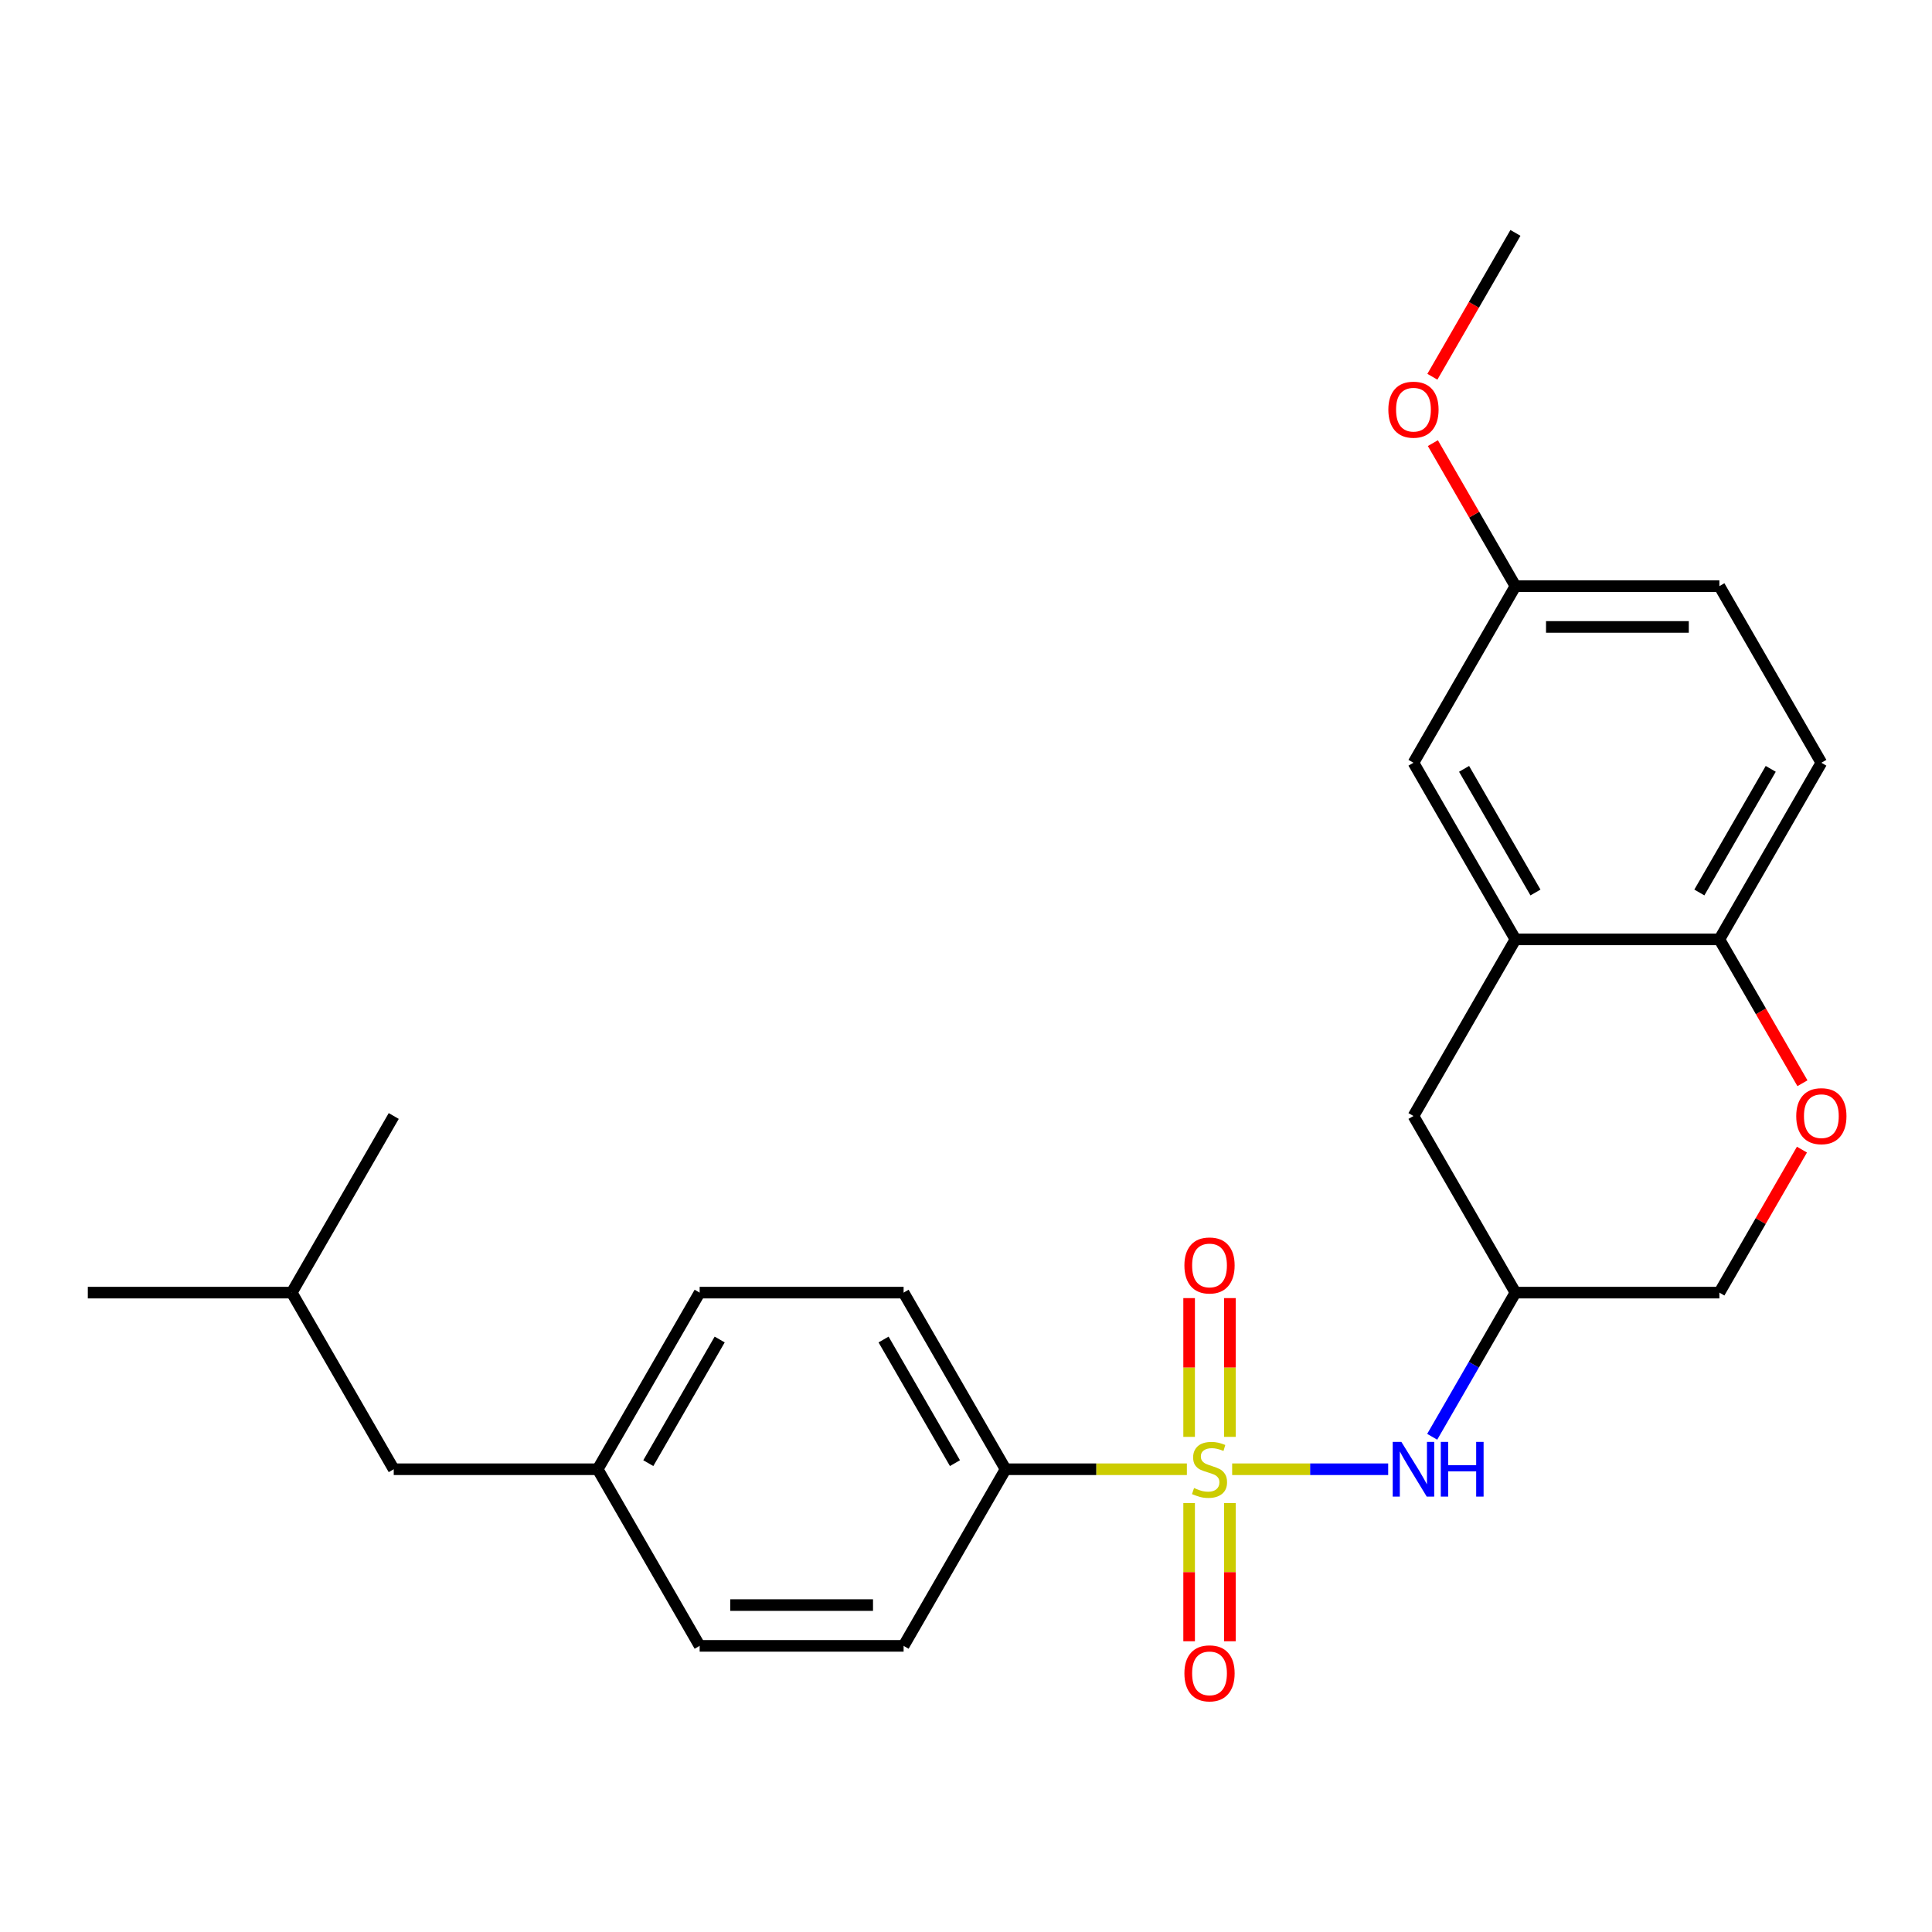 <?xml version='1.0' encoding='iso-8859-1'?>
<svg version='1.1' baseProfile='full'
              xmlns='http://www.w3.org/2000/svg'
                      xmlns:rdkit='http://www.rdkit.org/xml'
                      xmlns:xlink='http://www.w3.org/1999/xlink'
                  xml:space='preserve'
width='1000px' height='1000px' viewBox='0 0 1000 1000'>
<!-- END OF HEADER -->
<rect style='opacity:1.0;fill:#FFFFFF;stroke:none' width='1000' height='1000' x='0' y='0'> </rect>
<path class='bond-0' d='M 637.763,760.478 L 678.141,760.478' style='fill:none;fill-rule:evenodd;stroke:#CCCC00;stroke-width:6px;stroke-linecap:butt;stroke-linejoin:miter;stroke-opacity:1' />
<path class='bond-0' d='M 678.141,760.478 L 718.52,760.478' style='fill:none;fill-rule:evenodd;stroke:#0000FF;stroke-width:6px;stroke-linecap:butt;stroke-linejoin:miter;stroke-opacity:1' />
<path class='bond-2' d='M 614.325,760.478 L 567.404,760.478' style='fill:none;fill-rule:evenodd;stroke:#CCCC00;stroke-width:6px;stroke-linecap:butt;stroke-linejoin:miter;stroke-opacity:1' />
<path class='bond-2' d='M 567.404,760.478 L 520.482,760.478' style='fill:none;fill-rule:evenodd;stroke:#000000;stroke-width:6px;stroke-linecap:butt;stroke-linejoin:miter;stroke-opacity:1' />
<path class='bond-5' d='M 636.6,743.719 L 636.6,707.808' style='fill:none;fill-rule:evenodd;stroke:#CCCC00;stroke-width:6px;stroke-linecap:butt;stroke-linejoin:miter;stroke-opacity:1' />
<path class='bond-5' d='M 636.6,707.808 L 636.6,671.896' style='fill:none;fill-rule:evenodd;stroke:#FF0000;stroke-width:6px;stroke-linecap:butt;stroke-linejoin:miter;stroke-opacity:1' />
<path class='bond-5' d='M 615.488,743.719 L 615.488,707.808' style='fill:none;fill-rule:evenodd;stroke:#CCCC00;stroke-width:6px;stroke-linecap:butt;stroke-linejoin:miter;stroke-opacity:1' />
<path class='bond-5' d='M 615.488,707.808 L 615.488,671.896' style='fill:none;fill-rule:evenodd;stroke:#FF0000;stroke-width:6px;stroke-linecap:butt;stroke-linejoin:miter;stroke-opacity:1' />
<path class='bond-6' d='M 615.488,777.997 L 615.488,813.758' style='fill:none;fill-rule:evenodd;stroke:#CCCC00;stroke-width:6px;stroke-linecap:butt;stroke-linejoin:miter;stroke-opacity:1' />
<path class='bond-6' d='M 615.488,813.758 L 615.488,849.519' style='fill:none;fill-rule:evenodd;stroke:#FF0000;stroke-width:6px;stroke-linecap:butt;stroke-linejoin:miter;stroke-opacity:1' />
<path class='bond-6' d='M 636.6,777.997 L 636.6,813.758' style='fill:none;fill-rule:evenodd;stroke:#CCCC00;stroke-width:6px;stroke-linecap:butt;stroke-linejoin:miter;stroke-opacity:1' />
<path class='bond-6' d='M 636.6,813.758 L 636.6,849.519' style='fill:none;fill-rule:evenodd;stroke:#FF0000;stroke-width:6px;stroke-linecap:butt;stroke-linejoin:miter;stroke-opacity:1' />
<path class='bond-7' d='M 741.305,743.679 L 762.846,706.369' style='fill:none;fill-rule:evenodd;stroke:#0000FF;stroke-width:6px;stroke-linecap:butt;stroke-linejoin:miter;stroke-opacity:1' />
<path class='bond-7' d='M 762.846,706.369 L 784.387,669.059' style='fill:none;fill-rule:evenodd;stroke:#000000;stroke-width:6px;stroke-linecap:butt;stroke-linejoin:miter;stroke-opacity:1' />
<path class='bond-1' d='M 784.387,486.221 L 731.606,577.64' style='fill:none;fill-rule:evenodd;stroke:#000000;stroke-width:6px;stroke-linecap:butt;stroke-linejoin:miter;stroke-opacity:1' />
<path class='bond-9' d='M 784.387,486.221 L 731.606,394.802' style='fill:none;fill-rule:evenodd;stroke:#000000;stroke-width:6px;stroke-linecap:butt;stroke-linejoin:miter;stroke-opacity:1' />
<path class='bond-9' d='M 794.753,461.952 L 757.807,397.958' style='fill:none;fill-rule:evenodd;stroke:#000000;stroke-width:6px;stroke-linecap:butt;stroke-linejoin:miter;stroke-opacity:1' />
<path class='bond-26' d='M 784.387,486.221 L 889.948,486.221' style='fill:none;fill-rule:evenodd;stroke:#000000;stroke-width:6px;stroke-linecap:butt;stroke-linejoin:miter;stroke-opacity:1' />
<path class='bond-11' d='M 520.482,760.478 L 467.701,669.059' style='fill:none;fill-rule:evenodd;stroke:#000000;stroke-width:6px;stroke-linecap:butt;stroke-linejoin:miter;stroke-opacity:1' />
<path class='bond-11' d='M 494.281,757.321 L 457.335,693.328' style='fill:none;fill-rule:evenodd;stroke:#000000;stroke-width:6px;stroke-linecap:butt;stroke-linejoin:miter;stroke-opacity:1' />
<path class='bond-12' d='M 520.482,760.478 L 467.701,851.897' style='fill:none;fill-rule:evenodd;stroke:#000000;stroke-width:6px;stroke-linecap:butt;stroke-linejoin:miter;stroke-opacity:1' />
<path class='bond-3' d='M 932.684,595.039 L 911.316,632.049' style='fill:none;fill-rule:evenodd;stroke:#FF0000;stroke-width:6px;stroke-linecap:butt;stroke-linejoin:miter;stroke-opacity:1' />
<path class='bond-3' d='M 911.316,632.049 L 889.948,669.059' style='fill:none;fill-rule:evenodd;stroke:#000000;stroke-width:6px;stroke-linecap:butt;stroke-linejoin:miter;stroke-opacity:1' />
<path class='bond-4' d='M 932.938,560.681 L 911.443,523.451' style='fill:none;fill-rule:evenodd;stroke:#FF0000;stroke-width:6px;stroke-linecap:butt;stroke-linejoin:miter;stroke-opacity:1' />
<path class='bond-4' d='M 911.443,523.451 L 889.948,486.221' style='fill:none;fill-rule:evenodd;stroke:#000000;stroke-width:6px;stroke-linecap:butt;stroke-linejoin:miter;stroke-opacity:1' />
<path class='bond-13' d='M 889.948,486.221 L 942.729,394.802' style='fill:none;fill-rule:evenodd;stroke:#000000;stroke-width:6px;stroke-linecap:butt;stroke-linejoin:miter;stroke-opacity:1' />
<path class='bond-13' d='M 879.582,461.952 L 916.528,397.958' style='fill:none;fill-rule:evenodd;stroke:#000000;stroke-width:6px;stroke-linecap:butt;stroke-linejoin:miter;stroke-opacity:1' />
<path class='bond-8' d='M 784.387,669.059 L 731.606,577.64' style='fill:none;fill-rule:evenodd;stroke:#000000;stroke-width:6px;stroke-linecap:butt;stroke-linejoin:miter;stroke-opacity:1' />
<path class='bond-10' d='M 784.387,669.059 L 889.948,669.059' style='fill:none;fill-rule:evenodd;stroke:#000000;stroke-width:6px;stroke-linecap:butt;stroke-linejoin:miter;stroke-opacity:1' />
<path class='bond-14' d='M 731.606,394.802 L 784.387,303.382' style='fill:none;fill-rule:evenodd;stroke:#000000;stroke-width:6px;stroke-linecap:butt;stroke-linejoin:miter;stroke-opacity:1' />
<path class='bond-18' d='M 467.701,669.059 L 362.14,669.059' style='fill:none;fill-rule:evenodd;stroke:#000000;stroke-width:6px;stroke-linecap:butt;stroke-linejoin:miter;stroke-opacity:1' />
<path class='bond-17' d='M 467.701,851.897 L 362.14,851.897' style='fill:none;fill-rule:evenodd;stroke:#000000;stroke-width:6px;stroke-linecap:butt;stroke-linejoin:miter;stroke-opacity:1' />
<path class='bond-17' d='M 451.867,830.785 L 377.974,830.785' style='fill:none;fill-rule:evenodd;stroke:#000000;stroke-width:6px;stroke-linecap:butt;stroke-linejoin:miter;stroke-opacity:1' />
<path class='bond-16' d='M 942.729,394.802 L 889.948,303.382' style='fill:none;fill-rule:evenodd;stroke:#000000;stroke-width:6px;stroke-linecap:butt;stroke-linejoin:miter;stroke-opacity:1' />
<path class='bond-20' d='M 784.387,303.382 L 763.019,266.372' style='fill:none;fill-rule:evenodd;stroke:#000000;stroke-width:6px;stroke-linecap:butt;stroke-linejoin:miter;stroke-opacity:1' />
<path class='bond-20' d='M 763.019,266.372 L 741.651,229.362' style='fill:none;fill-rule:evenodd;stroke:#FF0000;stroke-width:6px;stroke-linecap:butt;stroke-linejoin:miter;stroke-opacity:1' />
<path class='bond-27' d='M 784.387,303.382 L 889.948,303.382' style='fill:none;fill-rule:evenodd;stroke:#000000;stroke-width:6px;stroke-linecap:butt;stroke-linejoin:miter;stroke-opacity:1' />
<path class='bond-27' d='M 800.221,324.495 L 874.114,324.495' style='fill:none;fill-rule:evenodd;stroke:#000000;stroke-width:6px;stroke-linecap:butt;stroke-linejoin:miter;stroke-opacity:1' />
<path class='bond-15' d='M 309.359,760.478 L 362.14,851.897' style='fill:none;fill-rule:evenodd;stroke:#000000;stroke-width:6px;stroke-linecap:butt;stroke-linejoin:miter;stroke-opacity:1' />
<path class='bond-19' d='M 309.359,760.478 L 203.797,760.478' style='fill:none;fill-rule:evenodd;stroke:#000000;stroke-width:6px;stroke-linecap:butt;stroke-linejoin:miter;stroke-opacity:1' />
<path class='bond-25' d='M 309.359,760.478 L 362.14,669.059' style='fill:none;fill-rule:evenodd;stroke:#000000;stroke-width:6px;stroke-linecap:butt;stroke-linejoin:miter;stroke-opacity:1' />
<path class='bond-25' d='M 335.56,757.321 L 372.506,693.328' style='fill:none;fill-rule:evenodd;stroke:#000000;stroke-width:6px;stroke-linecap:butt;stroke-linejoin:miter;stroke-opacity:1' />
<path class='bond-21' d='M 203.797,760.478 L 151.016,669.059' style='fill:none;fill-rule:evenodd;stroke:#000000;stroke-width:6px;stroke-linecap:butt;stroke-linejoin:miter;stroke-opacity:1' />
<path class='bond-22' d='M 741.397,195.004 L 762.892,157.774' style='fill:none;fill-rule:evenodd;stroke:#FF0000;stroke-width:6px;stroke-linecap:butt;stroke-linejoin:miter;stroke-opacity:1' />
<path class='bond-22' d='M 762.892,157.774 L 784.387,120.544' style='fill:none;fill-rule:evenodd;stroke:#000000;stroke-width:6px;stroke-linecap:butt;stroke-linejoin:miter;stroke-opacity:1' />
<path class='bond-23' d='M 151.016,669.059 L 45.455,669.059' style='fill:none;fill-rule:evenodd;stroke:#000000;stroke-width:6px;stroke-linecap:butt;stroke-linejoin:miter;stroke-opacity:1' />
<path class='bond-24' d='M 151.016,669.059 L 203.797,577.64' style='fill:none;fill-rule:evenodd;stroke:#000000;stroke-width:6px;stroke-linecap:butt;stroke-linejoin:miter;stroke-opacity:1' />
<path  class='atom-0' d='M 618.044 770.198
Q 618.364 770.318, 619.684 770.878
Q 621.004 771.438, 622.444 771.798
Q 623.924 772.118, 625.364 772.118
Q 628.044 772.118, 629.604 770.838
Q 631.164 769.518, 631.164 767.238
Q 631.164 765.678, 630.364 764.718
Q 629.604 763.758, 628.404 763.238
Q 627.204 762.718, 625.204 762.118
Q 622.684 761.358, 621.164 760.638
Q 619.684 759.918, 618.604 758.398
Q 617.564 756.878, 617.564 754.318
Q 617.564 750.758, 619.964 748.558
Q 622.404 746.358, 627.204 746.358
Q 630.484 746.358, 634.204 747.918
L 633.284 750.998
Q 629.884 749.598, 627.324 749.598
Q 624.564 749.598, 623.044 750.758
Q 621.524 751.878, 621.564 753.838
Q 621.564 755.358, 622.324 756.278
Q 623.124 757.198, 624.244 757.718
Q 625.404 758.238, 627.324 758.838
Q 629.884 759.638, 631.404 760.438
Q 632.924 761.238, 634.004 762.878
Q 635.124 764.478, 635.124 767.238
Q 635.124 771.158, 632.484 773.278
Q 629.884 775.358, 625.524 775.358
Q 623.004 775.358, 621.084 774.798
Q 619.204 774.278, 616.964 773.358
L 618.044 770.198
' fill='#CCCC00'/>
<path  class='atom-1' d='M 725.346 746.318
L 734.626 761.318
Q 735.546 762.798, 737.026 765.478
Q 738.506 768.158, 738.586 768.318
L 738.586 746.318
L 742.346 746.318
L 742.346 774.638
L 738.466 774.638
L 728.506 758.238
Q 727.346 756.318, 726.106 754.118
Q 724.906 751.918, 724.546 751.238
L 724.546 774.638
L 720.866 774.638
L 720.866 746.318
L 725.346 746.318
' fill='#0000FF'/>
<path  class='atom-1' d='M 745.746 746.318
L 749.586 746.318
L 749.586 758.358
L 764.066 758.358
L 764.066 746.318
L 767.906 746.318
L 767.906 774.638
L 764.066 774.638
L 764.066 761.558
L 749.586 761.558
L 749.586 774.638
L 745.746 774.638
L 745.746 746.318
' fill='#0000FF'/>
<path  class='atom-4' d='M 929.729 577.72
Q 929.729 570.92, 933.089 567.12
Q 936.449 563.32, 942.729 563.32
Q 949.009 563.32, 952.369 567.12
Q 955.729 570.92, 955.729 577.72
Q 955.729 584.6, 952.329 588.52
Q 948.929 592.4, 942.729 592.4
Q 936.489 592.4, 933.089 588.52
Q 929.729 584.64, 929.729 577.72
M 942.729 589.2
Q 947.049 589.2, 949.369 586.32
Q 951.729 583.4, 951.729 577.72
Q 951.729 572.16, 949.369 569.36
Q 947.049 566.52, 942.729 566.52
Q 938.409 566.52, 936.049 569.32
Q 933.729 572.12, 933.729 577.72
Q 933.729 583.44, 936.049 586.32
Q 938.409 589.2, 942.729 589.2
' fill='#FF0000'/>
<path  class='atom-6' d='M 613.044 654.996
Q 613.044 648.196, 616.404 644.396
Q 619.764 640.596, 626.044 640.596
Q 632.324 640.596, 635.684 644.396
Q 639.044 648.196, 639.044 654.996
Q 639.044 661.876, 635.644 665.796
Q 632.244 669.676, 626.044 669.676
Q 619.804 669.676, 616.404 665.796
Q 613.044 661.916, 613.044 654.996
M 626.044 666.476
Q 630.364 666.476, 632.684 663.596
Q 635.044 660.676, 635.044 654.996
Q 635.044 649.436, 632.684 646.636
Q 630.364 643.796, 626.044 643.796
Q 621.724 643.796, 619.364 646.596
Q 617.044 649.396, 617.044 654.996
Q 617.044 660.716, 619.364 663.596
Q 621.724 666.476, 626.044 666.476
' fill='#FF0000'/>
<path  class='atom-7' d='M 613.044 866.12
Q 613.044 859.32, 616.404 855.52
Q 619.764 851.72, 626.044 851.72
Q 632.324 851.72, 635.684 855.52
Q 639.044 859.32, 639.044 866.12
Q 639.044 873, 635.644 876.92
Q 632.244 880.8, 626.044 880.8
Q 619.804 880.8, 616.404 876.92
Q 613.044 873.04, 613.044 866.12
M 626.044 877.6
Q 630.364 877.6, 632.684 874.72
Q 635.044 871.8, 635.044 866.12
Q 635.044 860.56, 632.684 857.76
Q 630.364 854.92, 626.044 854.92
Q 621.724 854.92, 619.364 857.72
Q 617.044 860.52, 617.044 866.12
Q 617.044 871.84, 619.364 874.72
Q 621.724 877.6, 626.044 877.6
' fill='#FF0000'/>
<path  class='atom-21' d='M 718.606 212.043
Q 718.606 205.243, 721.966 201.443
Q 725.326 197.643, 731.606 197.643
Q 737.886 197.643, 741.246 201.443
Q 744.606 205.243, 744.606 212.043
Q 744.606 218.923, 741.206 222.843
Q 737.806 226.723, 731.606 226.723
Q 725.366 226.723, 721.966 222.843
Q 718.606 218.963, 718.606 212.043
M 731.606 223.523
Q 735.926 223.523, 738.246 220.643
Q 740.606 217.723, 740.606 212.043
Q 740.606 206.483, 738.246 203.683
Q 735.926 200.843, 731.606 200.843
Q 727.286 200.843, 724.926 203.643
Q 722.606 206.443, 722.606 212.043
Q 722.606 217.763, 724.926 220.643
Q 727.286 223.523, 731.606 223.523
' fill='#FF0000'/>
</svg>
